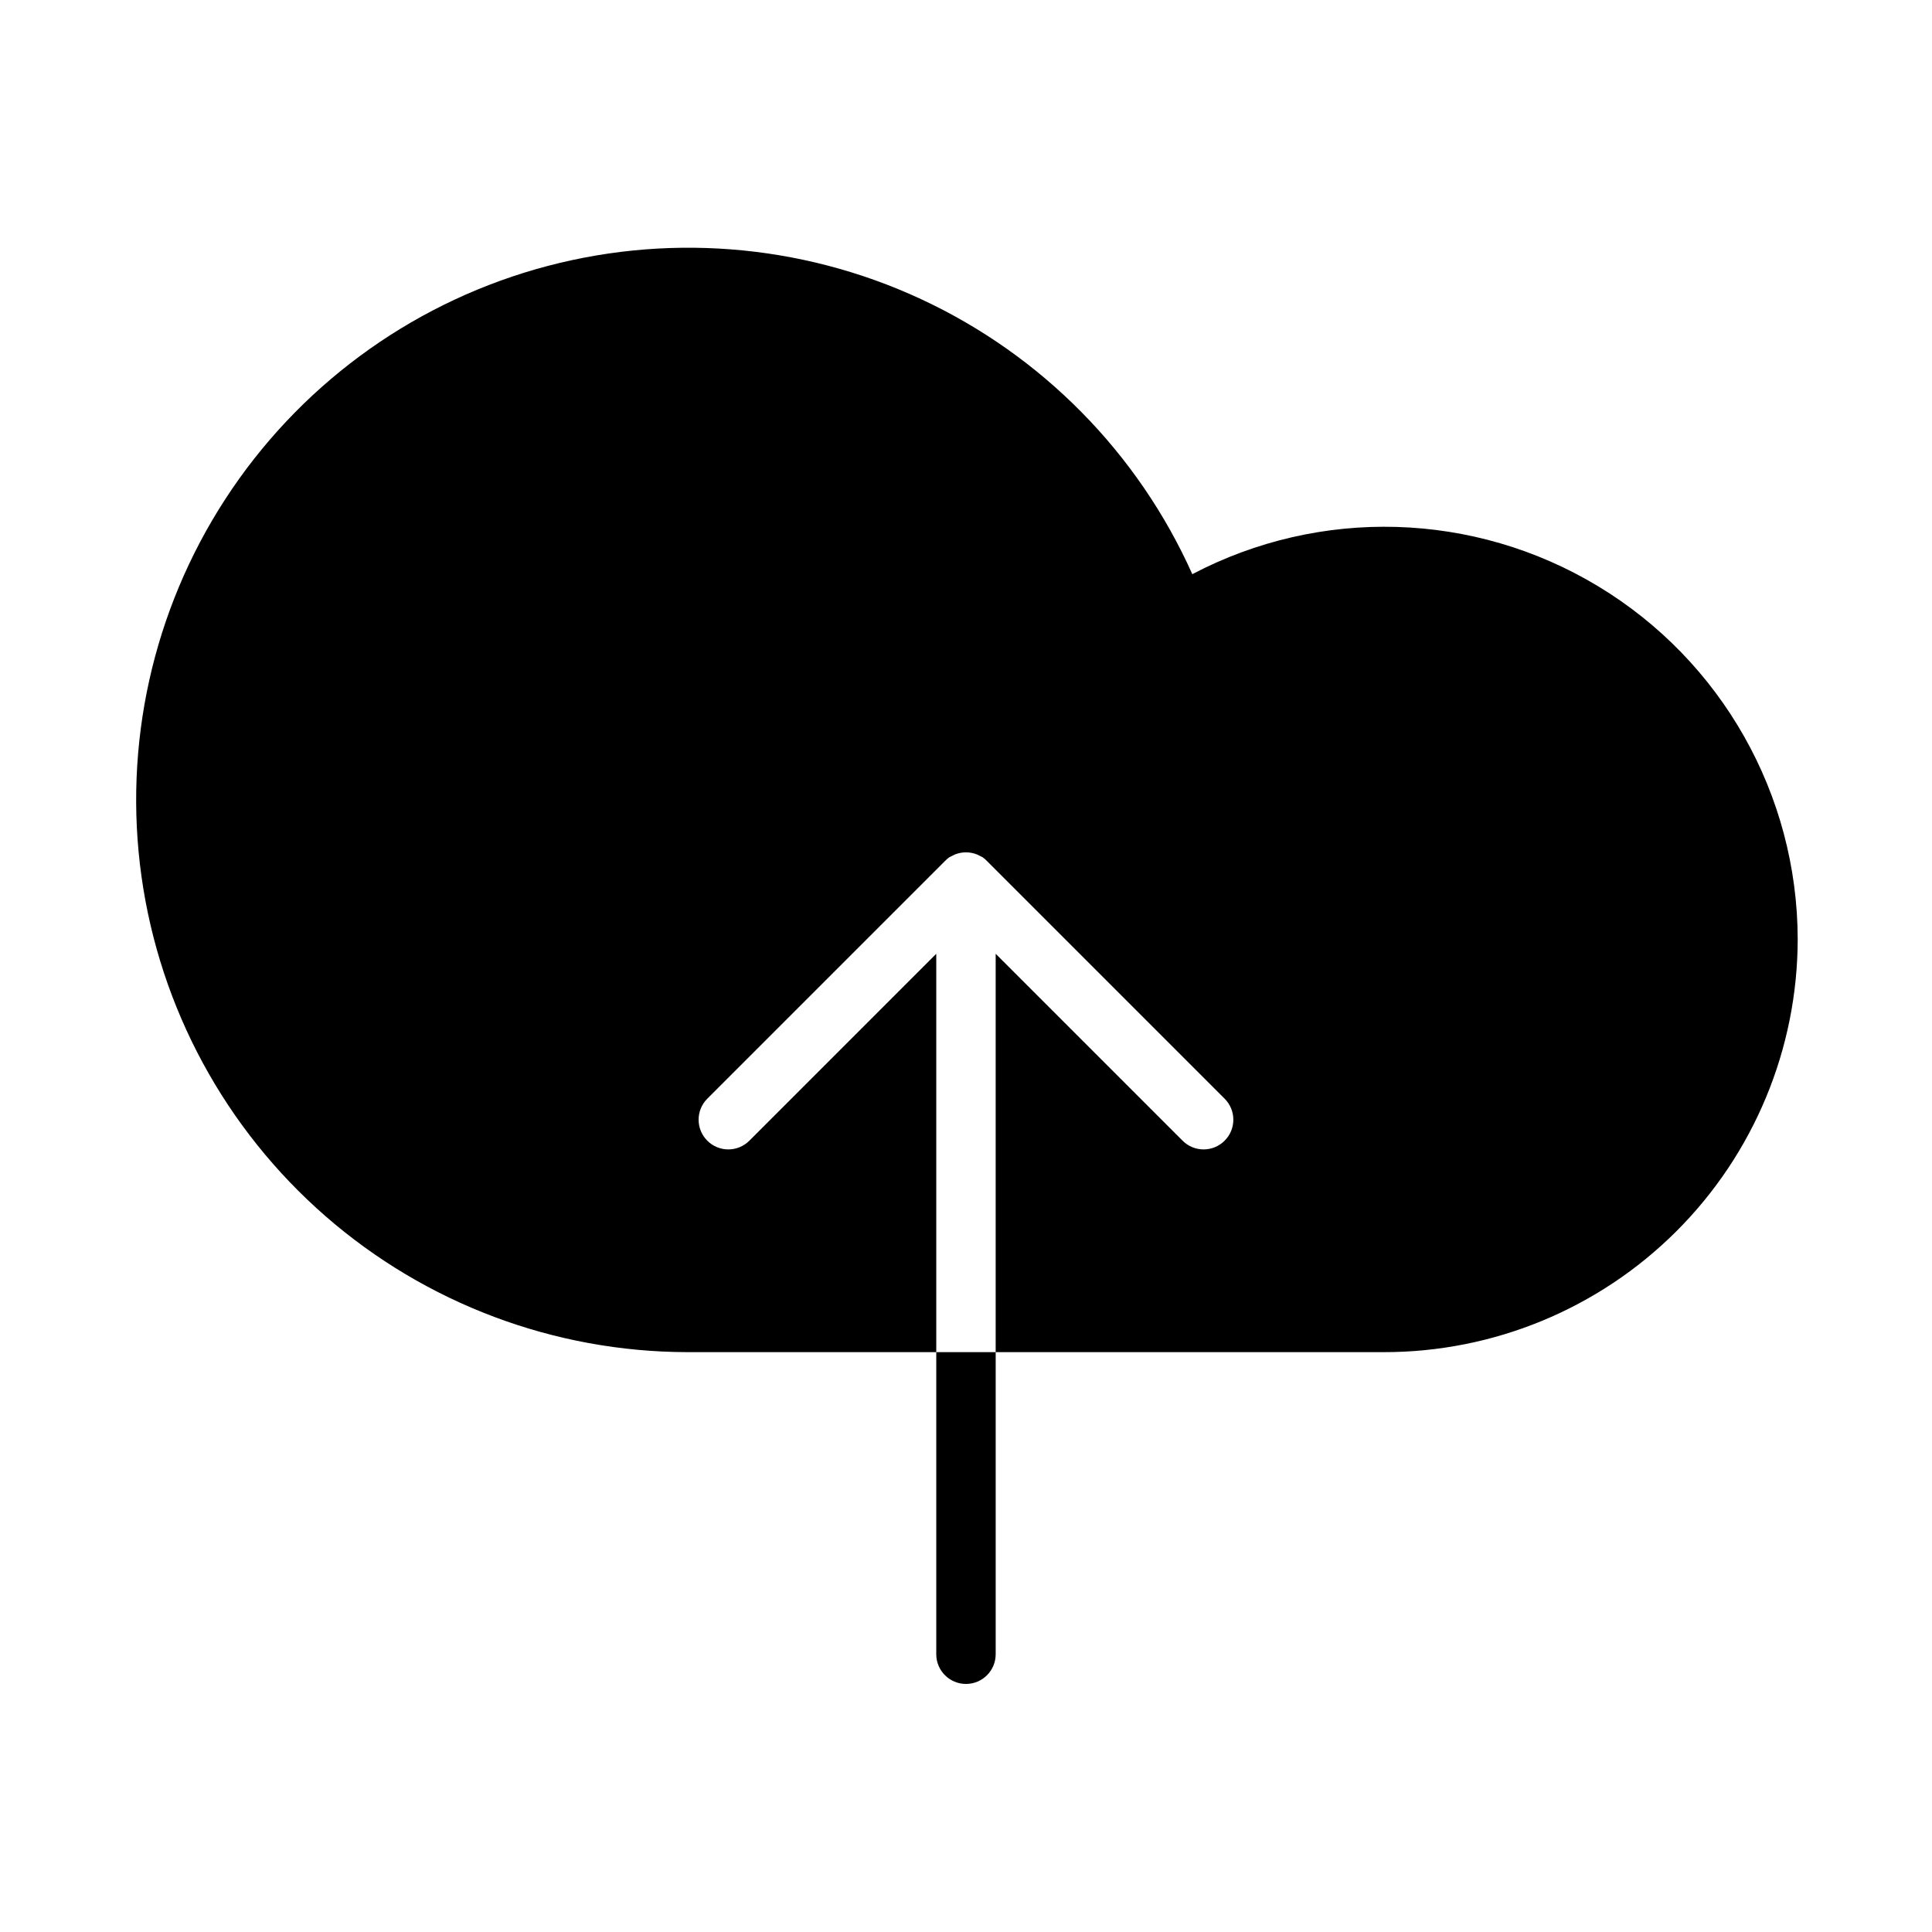 <?xml version="1.0" encoding="UTF-8"?>
<!-- Uploaded to: ICON Repo, www.svgrepo.com, Generator: ICON Repo Mixer Tools -->
<svg fill="#000000" width="800px" height="800px" version="1.1" viewBox="144 144 512 512" xmlns="http://www.w3.org/2000/svg">
 <path d="m620.41 392.91c-0.039 29.047-11.613 56.891-32.176 77.41-20.562 20.516-48.434 32.031-77.48 32.012h-102.89v-105.57l49.516 49.516c1.477 1.492 3.488 2.328 5.59 2.328 2.098 0 4.109-0.836 5.586-2.328 3.055-3.07 3.055-8.027 0-11.098l-62.977-62.977c-0.355-0.383-0.75-0.727-1.18-1.023l-1.418-0.707v-0.004c-1.914-0.785-4.066-0.785-5.981 0l-1.418 0.707v0.004c-0.43 0.297-0.824 0.641-1.18 1.023l-62.977 62.977c-3.051 3.07-3.051 8.027 0 11.098 1.477 1.492 3.488 2.328 5.59 2.328 2.098 0 4.109-0.836 5.59-2.328l49.512-49.516v105.57h-65.965c-35.25-0.066-69.289-12.852-95.867-36.008-26.574-23.156-43.898-55.129-48.789-90.035-4.891-34.91 2.984-70.41 22.18-99.977 19.191-29.566 48.406-51.211 82.281-60.957s70.129-6.941 102.1 7.906c31.969 14.848 57.508 40.73 71.918 72.902 33.914-17.82 74.672-16.621 107.48 3.164 32.809 19.781 52.891 55.273 52.953 93.582zm-228.29 189.48c0 4.348 3.527 7.871 7.875 7.871s7.871-3.523 7.871-7.871v-80.059h-15.746z"/>
</svg>